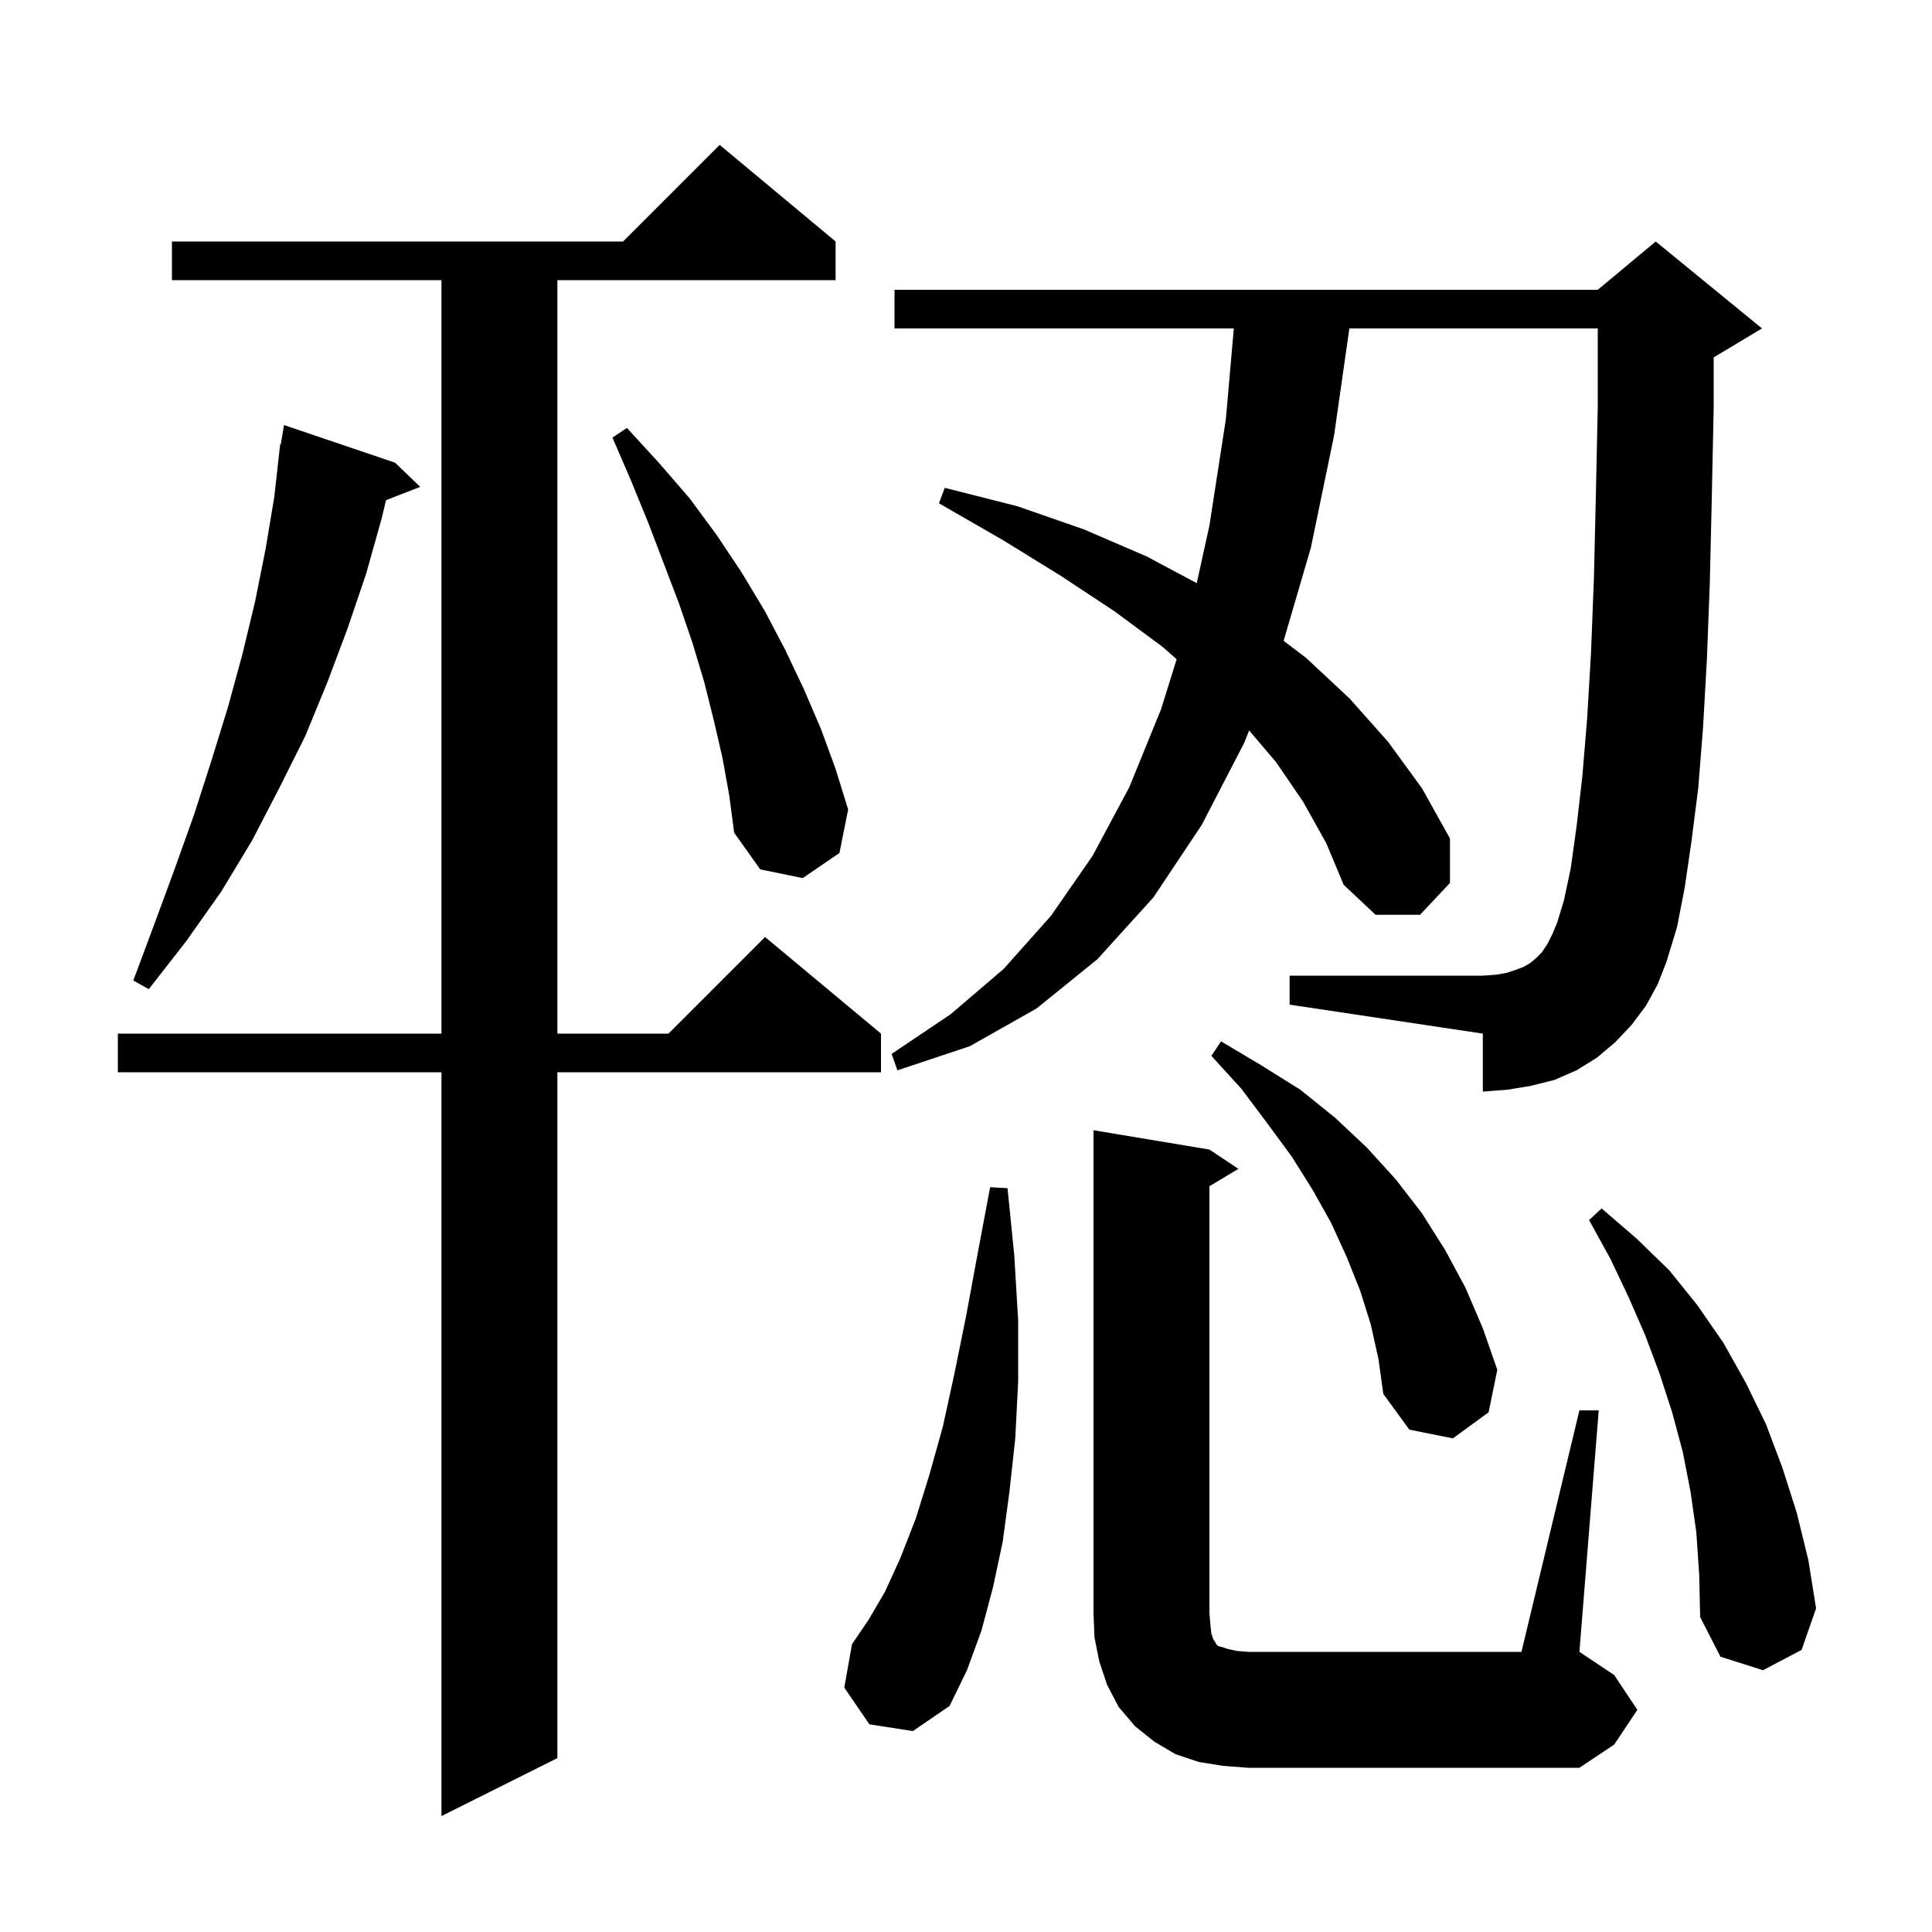 <svg xmlns="http://www.w3.org/2000/svg" xmlns:xlink="http://www.w3.org/1999/xlink" version="1.1" baseProfile="full" viewBox="0 0 200 200" width="200" height="200"><g fill="currentColor"><path d="M 86.5 25.0 L 86.5 29.0 L 57.7 29.0 L 57.7 107.0 L 69.2 107.0 L 79.2 97.0 L 91.2 107.0 L 91.2 111.0 L 57.7 111.0 L 57.7 182.0 L 45.7 188.0 L 45.7 111.0 L 12.2 111.0 L 12.2 107.0 L 45.7 107.0 L 45.7 29.0 L 17.8 29.0 L 17.8 25.0 L 64.5 25.0 L 74.5 15.0 Z M 126.6 182.8 L 124.1 182.4 L 121.7 181.6 L 119.5 180.3 L 117.5 178.7 L 115.8 176.7 L 114.6 174.4 L 113.8 172.0 L 113.3 169.5 L 113.2 167.0 L 113.2 117.0 L 125.2 119.0 L 128.2 121.0 L 125.2 122.8 L 125.2 167.0 L 125.3 168.2 L 125.4 169.1 L 125.6 169.7 L 125.8 170.0 L 125.9 170.2 L 126.1 170.4 L 126.5 170.5 L 127.1 170.7 L 128.0 170.9 L 129.2 171.0 L 157.5 171.0 L 163.5 146.0 L 165.5 146.0 L 163.5 171.0 L 167.1 173.4 L 169.5 177.0 L 167.1 180.6 L 163.5 183.0 L 129.2 183.0 Z M 90.0 178.5 L 87.4 174.7 L 88.2 170.2 L 89.9 167.7 L 91.6 164.8 L 93.2 161.3 L 94.8 157.2 L 96.2 152.7 L 97.6 147.7 L 98.8 142.2 L 100.0 136.3 L 101.2 129.8 L 102.5 122.9 L 104.3 123.0 L 105.0 130.0 L 105.4 136.7 L 105.4 143.0 L 105.1 148.9 L 104.5 154.4 L 103.8 159.6 L 102.8 164.3 L 101.6 168.8 L 100.1 172.9 L 98.3 176.6 L 94.5 179.2 Z M 175.6 158.6 L 175.0 154.4 L 174.2 150.3 L 173.1 146.2 L 171.8 142.2 L 170.3 138.2 L 168.6 134.3 L 166.7 130.3 L 164.5 126.3 L 165.8 125.1 L 169.4 128.2 L 172.8 131.5 L 175.7 135.1 L 178.4 139.0 L 180.7 143.1 L 182.8 147.4 L 184.5 151.9 L 186.0 156.6 L 187.2 161.5 L 188.0 166.5 L 186.5 170.8 L 182.5 172.9 L 178.1 171.5 L 176.0 167.4 L 175.9 163.0 Z M 141.9 137.1 L 140.8 133.6 L 139.4 130.1 L 137.8 126.6 L 135.9 123.2 L 133.7 119.7 L 131.2 116.3 L 128.5 112.7 L 125.4 109.3 L 126.4 107.8 L 130.6 110.3 L 134.6 112.8 L 138.2 115.7 L 141.5 118.8 L 144.5 122.1 L 147.2 125.6 L 149.6 129.4 L 151.7 133.3 L 153.5 137.5 L 155.0 141.8 L 154.1 146.2 L 150.4 148.9 L 145.9 148.0 L 143.2 144.3 L 142.7 140.7 Z M 170.4 104.1 L 168.9 106.1 L 167.2 107.9 L 165.3 109.5 L 163.2 110.8 L 160.9 111.8 L 158.5 112.4 L 156.1 112.8 L 153.5 113.0 L 153.5 107.0 L 133.5 104.0 L 133.5 101.0 L 153.5 101.0 L 154.9 100.9 L 156.0 100.7 L 156.9 100.4 L 157.7 100.1 L 158.4 99.7 L 159.0 99.2 L 159.6 98.6 L 160.2 97.7 L 160.7 96.7 L 161.2 95.5 L 161.9 93.2 L 162.6 89.9 L 163.2 85.6 L 163.8 80.4 L 164.3 74.4 L 164.7 67.6 L 165.0 59.9 L 165.2 51.4 L 165.4 42.1 L 165.4 34.0 L 139.686 34.0 L 138.1 45.1 L 135.7 56.7 L 132.881 66.338 L 135.2 68.1 L 139.7 72.3 L 143.7 76.8 L 147.2 81.6 L 150.1 86.8 L 150.1 91.4 L 147.0 94.7 L 142.4 94.7 L 139.1 91.6 L 137.3 87.3 L 134.9 83.0 L 132.1 78.9 L 129.308 75.616 L 128.8 76.9 L 124.4 85.4 L 119.4 92.9 L 113.6 99.3 L 107.3 104.4 L 100.4 108.3 L 92.9 110.8 L 92.3 109.1 L 98.4 105.0 L 103.9 100.3 L 108.8 94.8 L 113.1 88.6 L 116.9 81.5 L 120.2 73.4 L 121.804 68.244 L 120.4 67.0 L 115.4 63.3 L 109.8 59.6 L 103.8 55.9 L 97.2 52.1 L 97.8 50.5 L 105.3 52.4 L 112.2 54.8 L 118.7 57.6 L 123.887 60.367 L 125.2 54.4 L 126.9 43.4 L 127.725 34.0 L 92.6 34.0 L 92.6 30.0 L 165.4 30.0 L 171.4 25.0 L 182.4 34.0 L 177.4 37.0 L 177.4 42.2 L 177.2 51.7 L 177.0 60.3 L 176.7 68.2 L 176.3 75.3 L 175.8 81.6 L 175.1 87.1 L 174.4 91.9 L 173.6 96.0 L 172.5 99.6 L 171.6 101.9 Z M 40.9 47.9 L 43.5 50.4 L 39.965 51.775 L 39.5 53.7 L 37.9 59.4 L 36.0 65.0 L 33.9 70.6 L 31.6 76.2 L 28.9 81.6 L 26.1 87.0 L 22.9 92.3 L 19.3 97.4 L 15.4 102.4 L 13.8 101.5 L 16.0 95.6 L 18.1 89.9 L 20.1 84.3 L 21.9 78.7 L 23.6 73.2 L 25.1 67.7 L 26.4 62.3 L 27.5 56.8 L 28.4 51.4 L 29.0 46.0 L 29.065 46.01 L 29.4 44.0 Z M 74.8 78.5 L 73.9 74.6 L 72.9 70.6 L 71.7 66.6 L 70.3 62.5 L 67.1 54.1 L 65.3 49.7 L 63.4 45.3 L 64.9 44.3 L 68.2 47.9 L 71.4 51.6 L 74.2 55.4 L 76.8 59.3 L 79.2 63.3 L 81.3 67.3 L 83.2 71.3 L 85.0 75.5 L 86.5 79.6 L 87.8 83.8 L 86.9 88.3 L 83.1 90.9 L 78.7 90.0 L 76.0 86.2 L 75.5 82.4 Z "/></g></svg>
